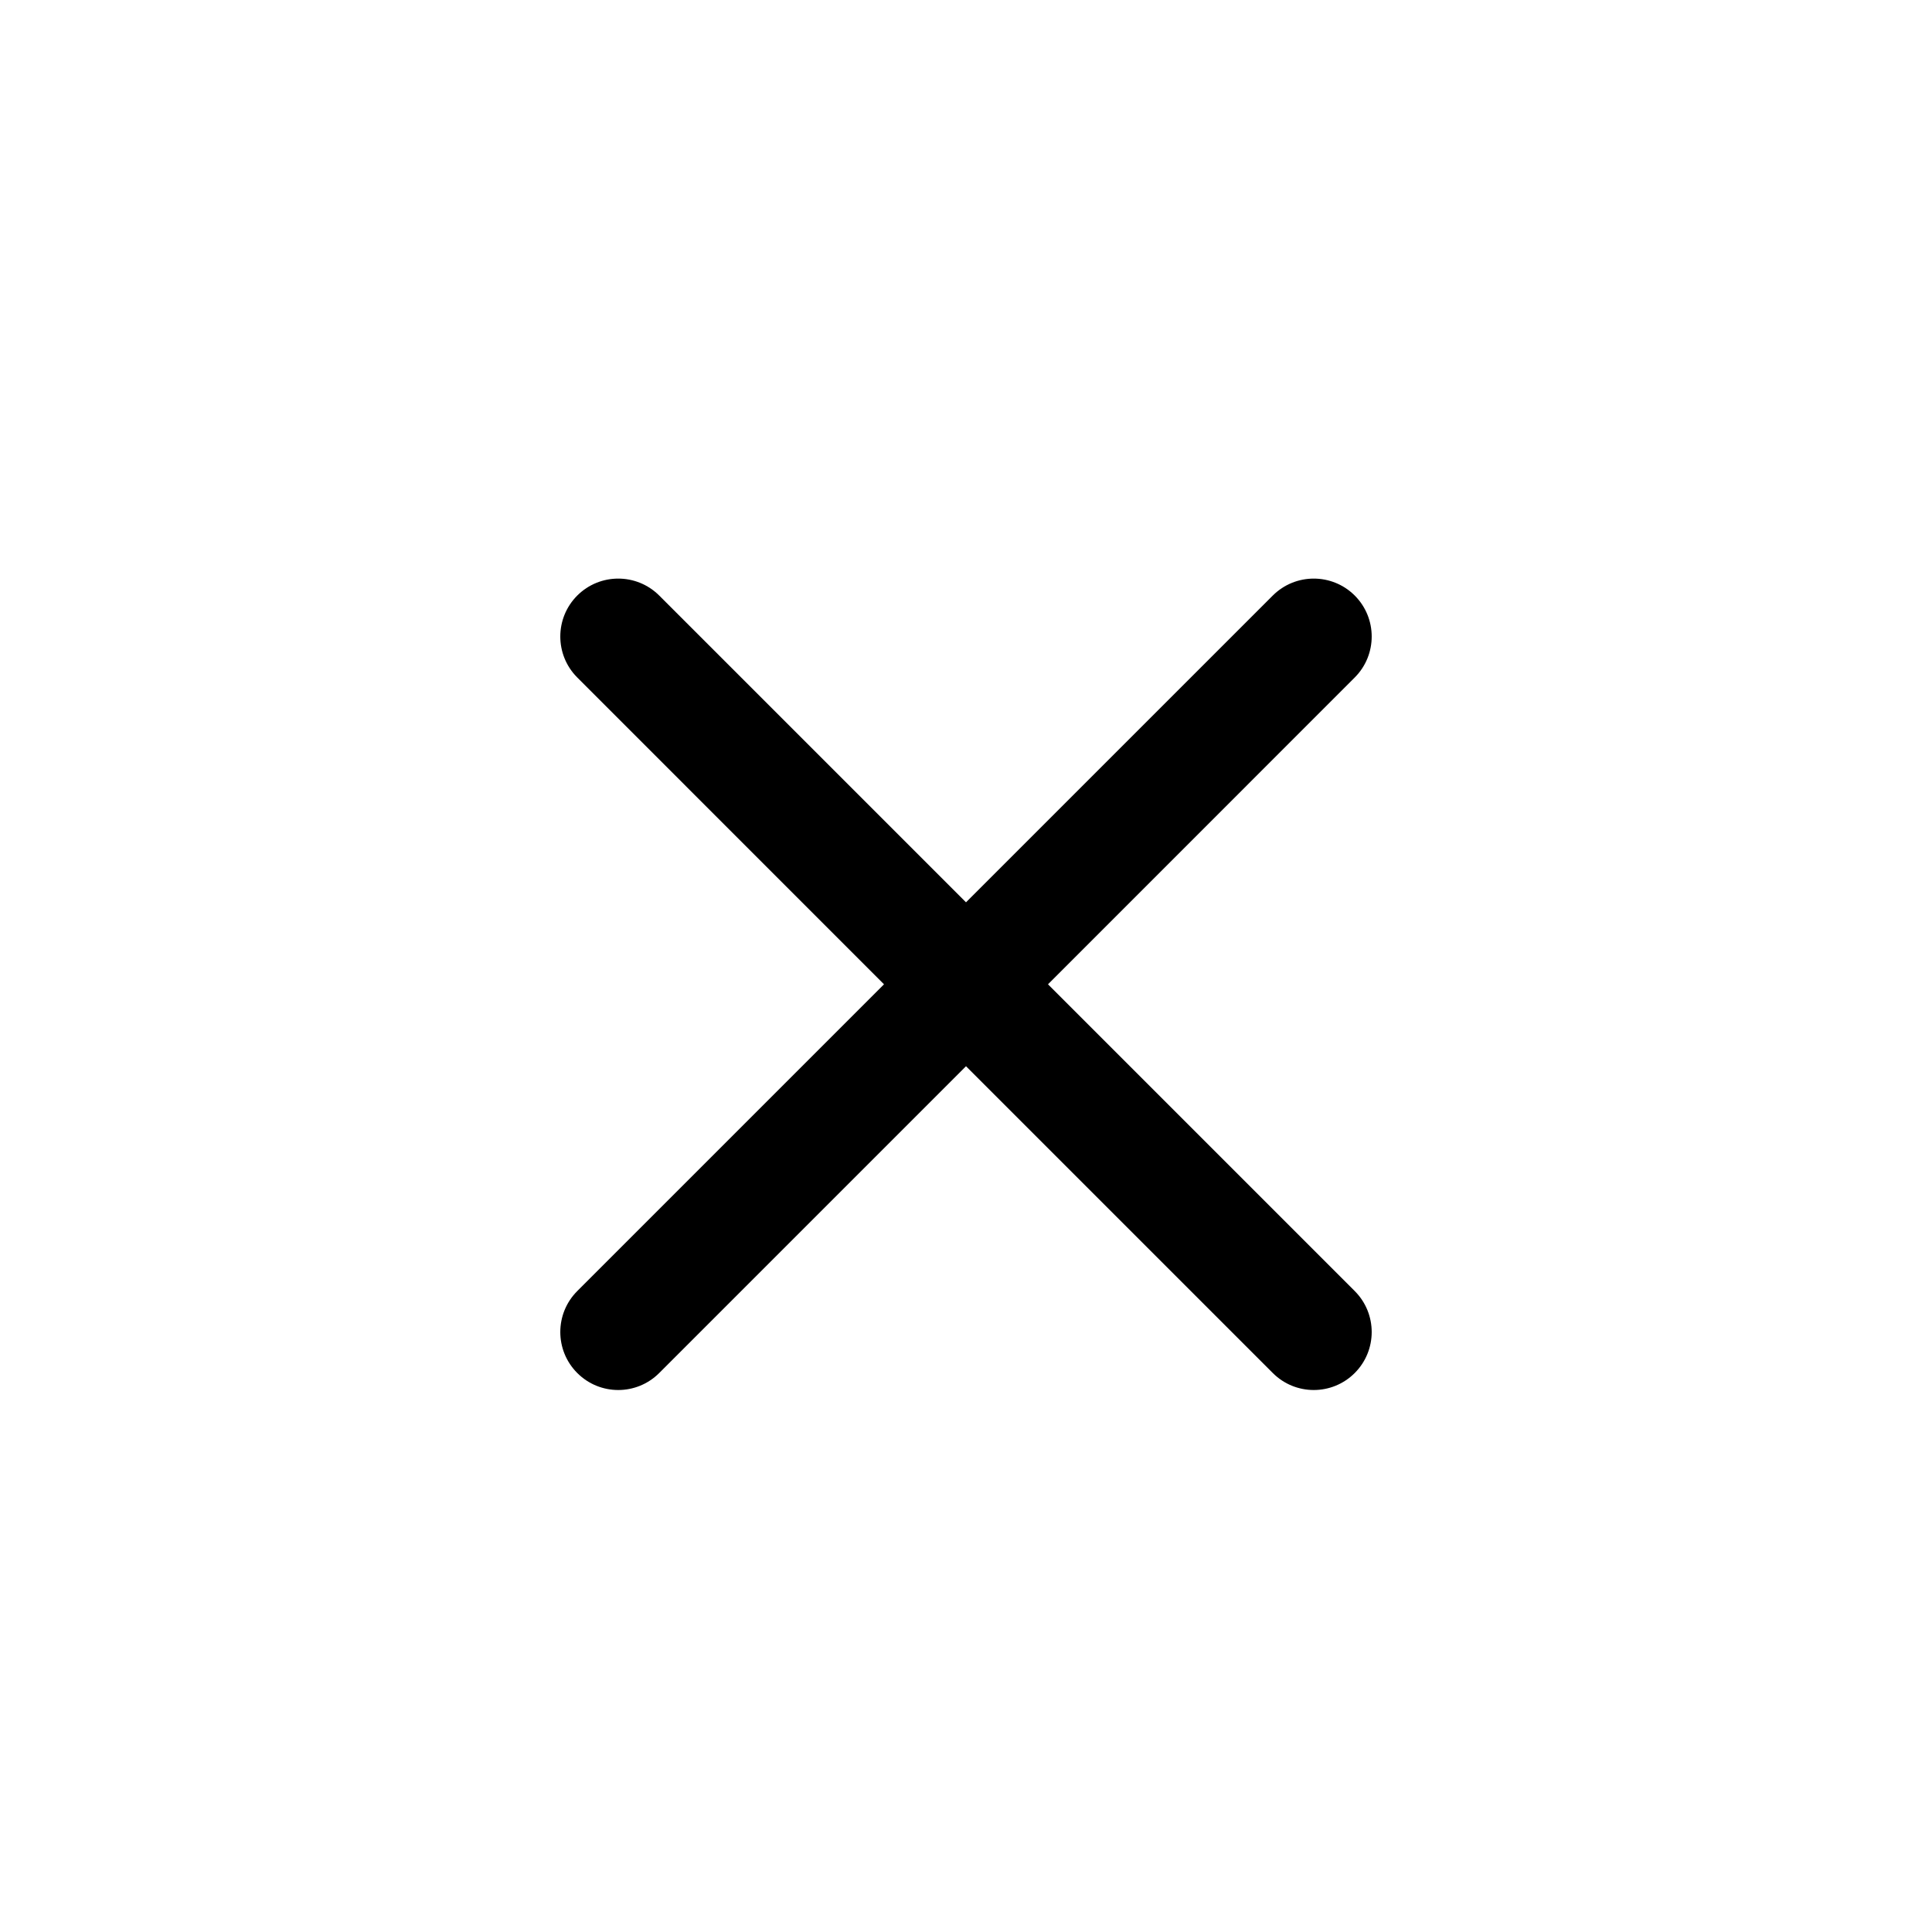 <svg width="25" height="25" viewBox="0 0 25 25" fill="none" xmlns="http://www.w3.org/2000/svg">
<path d="M7.47 7.706C7.763 7.414 8.237 7.414 8.53 7.706L12.5 11.676L16.47 7.706C16.763 7.414 17.237 7.414 17.53 7.706C17.823 7.999 17.823 8.474 17.53 8.767L13.561 12.737L17.53 16.706C17.823 16.999 17.823 17.474 17.53 17.767C17.237 18.06 16.763 18.06 16.47 17.767L12.5 13.797L8.53 17.767C8.237 18.06 7.763 18.06 7.47 17.767C7.177 17.474 7.177 16.999 7.47 16.706L11.439 12.737L7.47 8.767C7.177 8.474 7.177 7.999 7.47 7.706Z" fill="black"/>
</svg>
